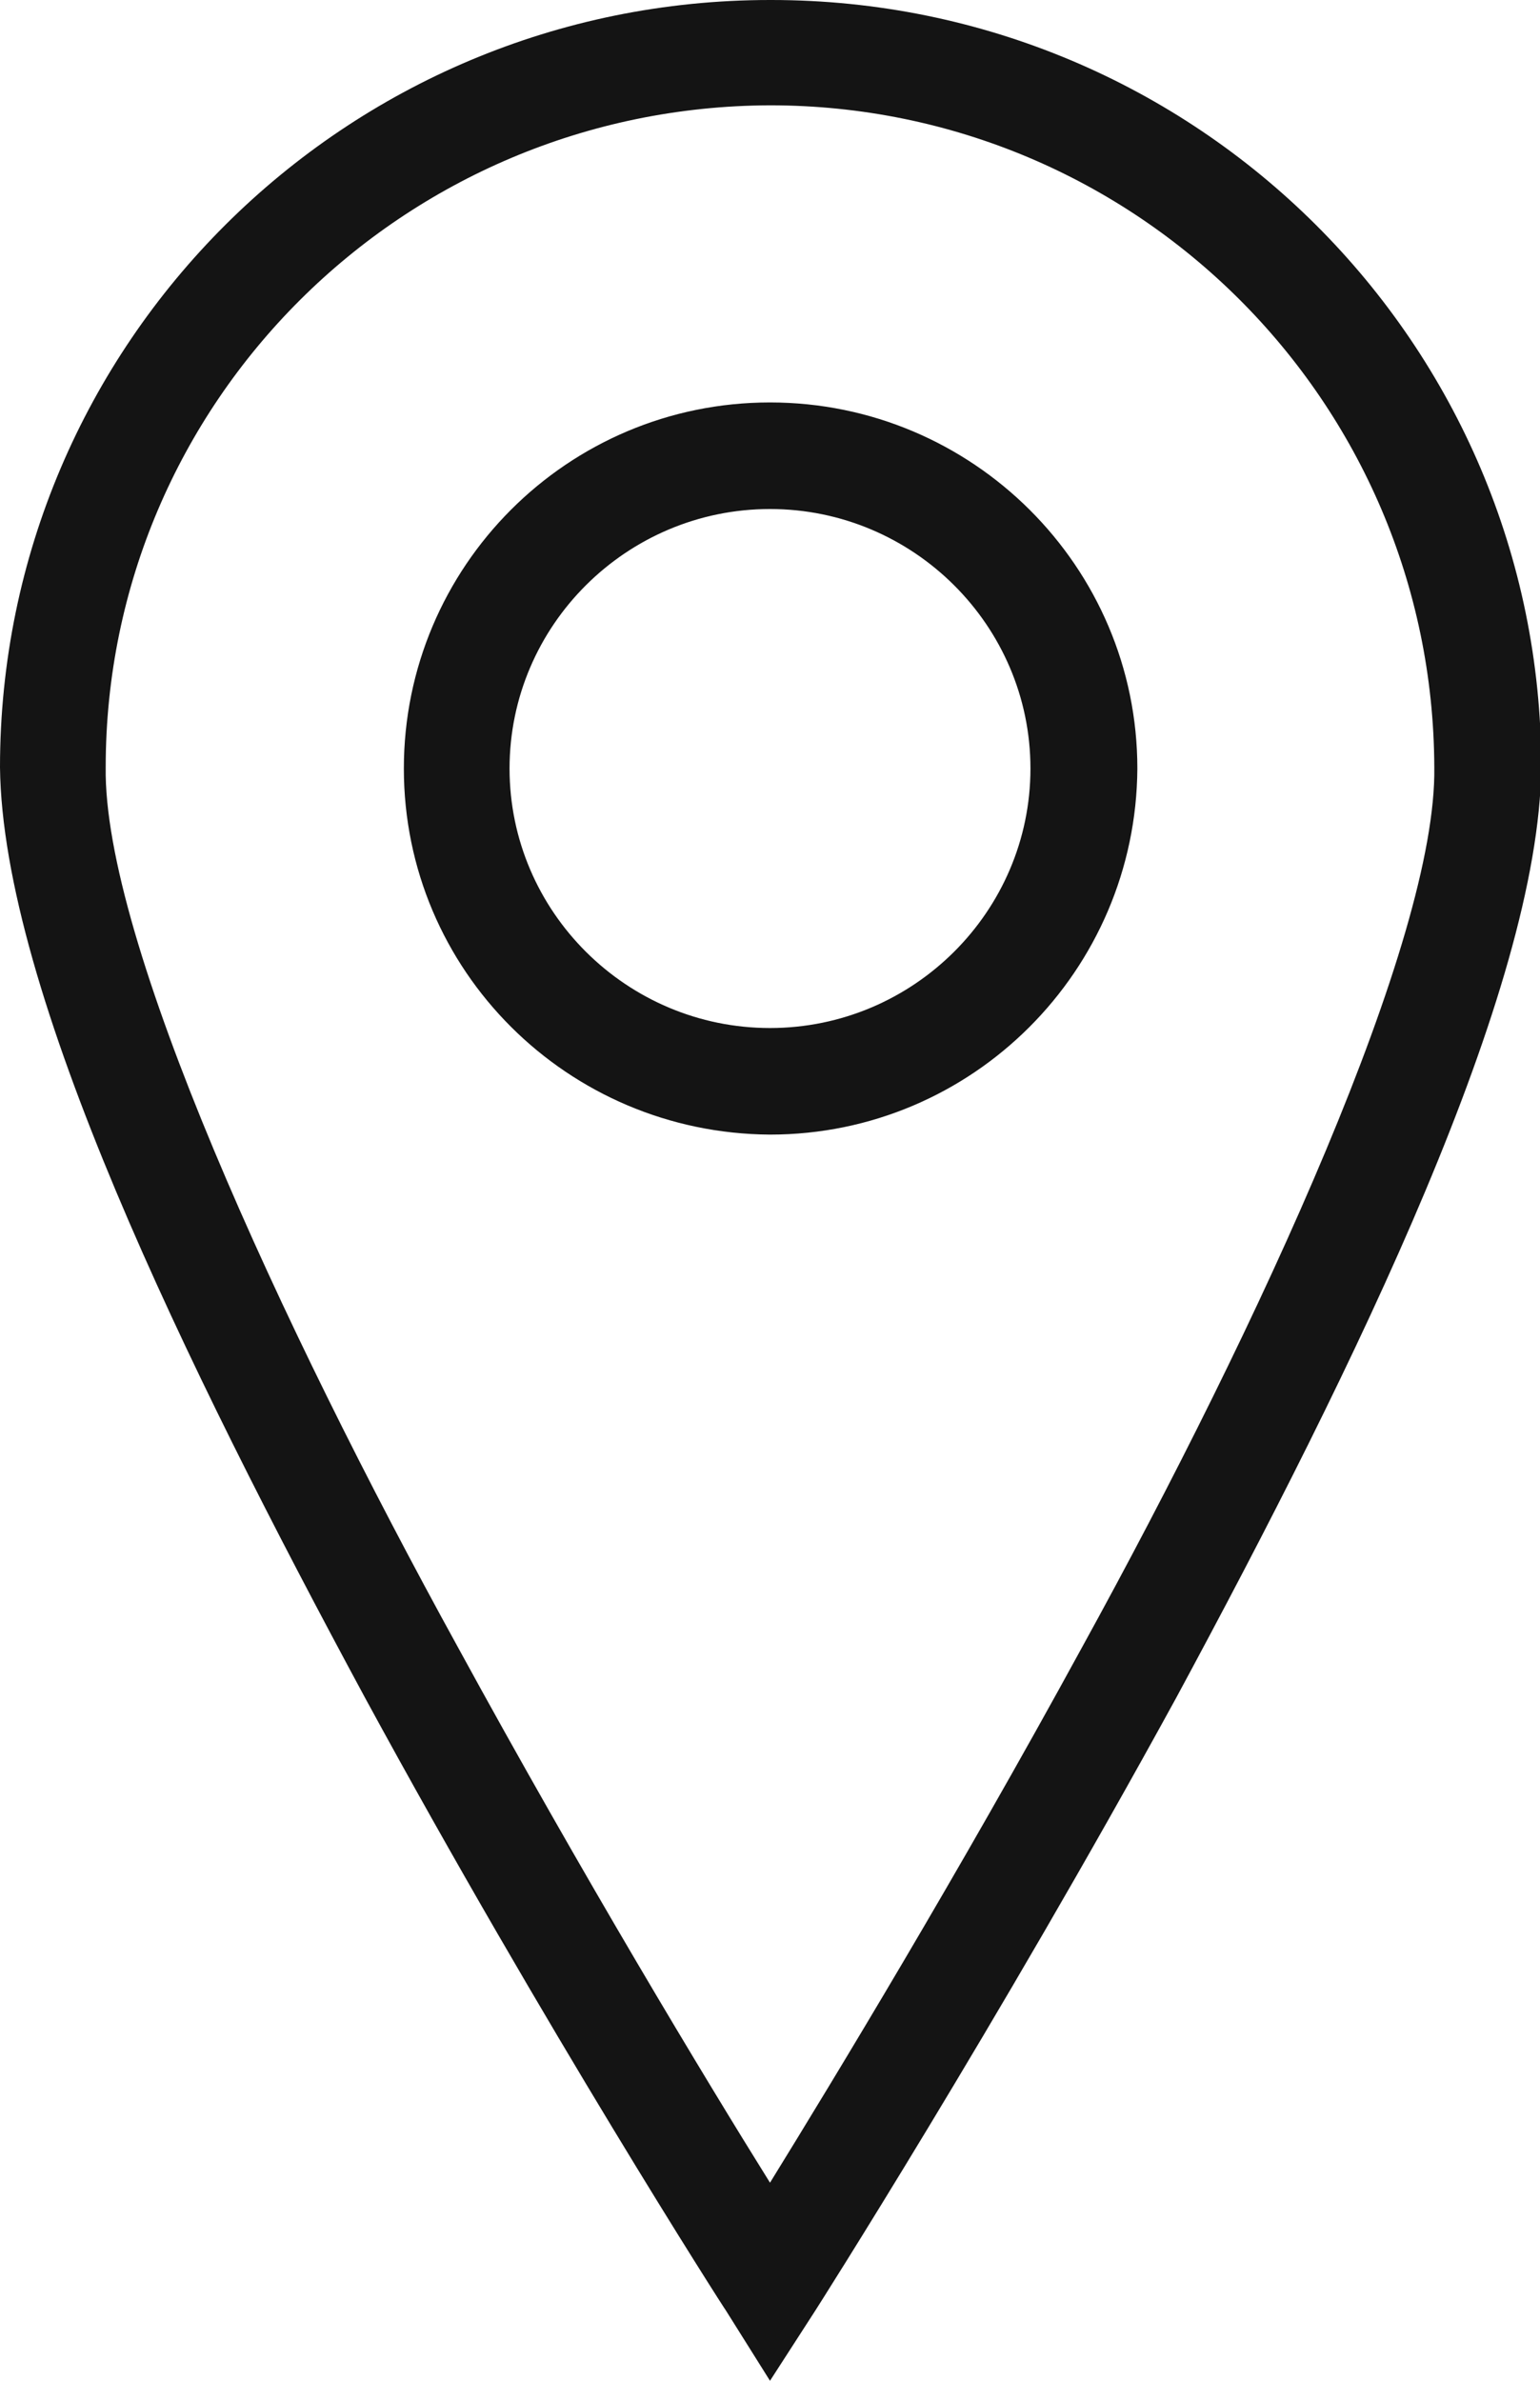 <?xml version="1.0" encoding="UTF-8"?>
<svg xmlns="http://www.w3.org/2000/svg" width="33" height="51" viewBox="0 0 33 51" fill="none">
  <g clip-path="url(#clip0_1193_1220)">
    <path d="M16.5 0C7.387 0 0 7.359 0 16.436C0.054 21.216 3.963 29.22 7.819 36.363C11.674 43.453 15.529 49.469 15.556 49.496L16.5 51L17.471 49.496C17.471 49.496 21.326 43.453 25.208 36.363C29.064 29.22 32.973 21.216 33.027 16.436C33.027 7.359 25.64 0 16.527 0L16.5 0ZM23.186 35.289C20.517 40.177 17.875 44.528 16.5 46.757C15.125 44.554 12.483 40.177 9.814 35.289C5.985 28.333 2.211 20.115 2.265 16.436C2.265 8.621 8.627 2.283 16.5 2.256C24.346 2.256 30.708 8.594 30.735 16.436C30.789 20.115 27.015 28.333 23.186 35.289ZM16.5 8.621C12.159 8.621 8.654 12.139 8.654 16.463C8.654 20.787 12.159 24.278 16.5 24.305C20.841 24.305 24.346 20.787 24.372 16.463C24.372 12.139 20.841 8.621 16.5 8.621ZM16.5 22.022C13.427 22.022 10.919 19.524 10.919 16.463C10.919 13.401 13.427 10.904 16.5 10.904C19.573 10.904 22.081 13.401 22.081 16.463C22.081 19.524 19.573 22.022 16.5 22.022Z" fill="#141414"></path>
  </g>
  <defs>
    <clipPath id="clip0_1193_1220">
      <rect width="33" height="51" fill="white"></rect>
    </clipPath>
  </defs>
</svg>
